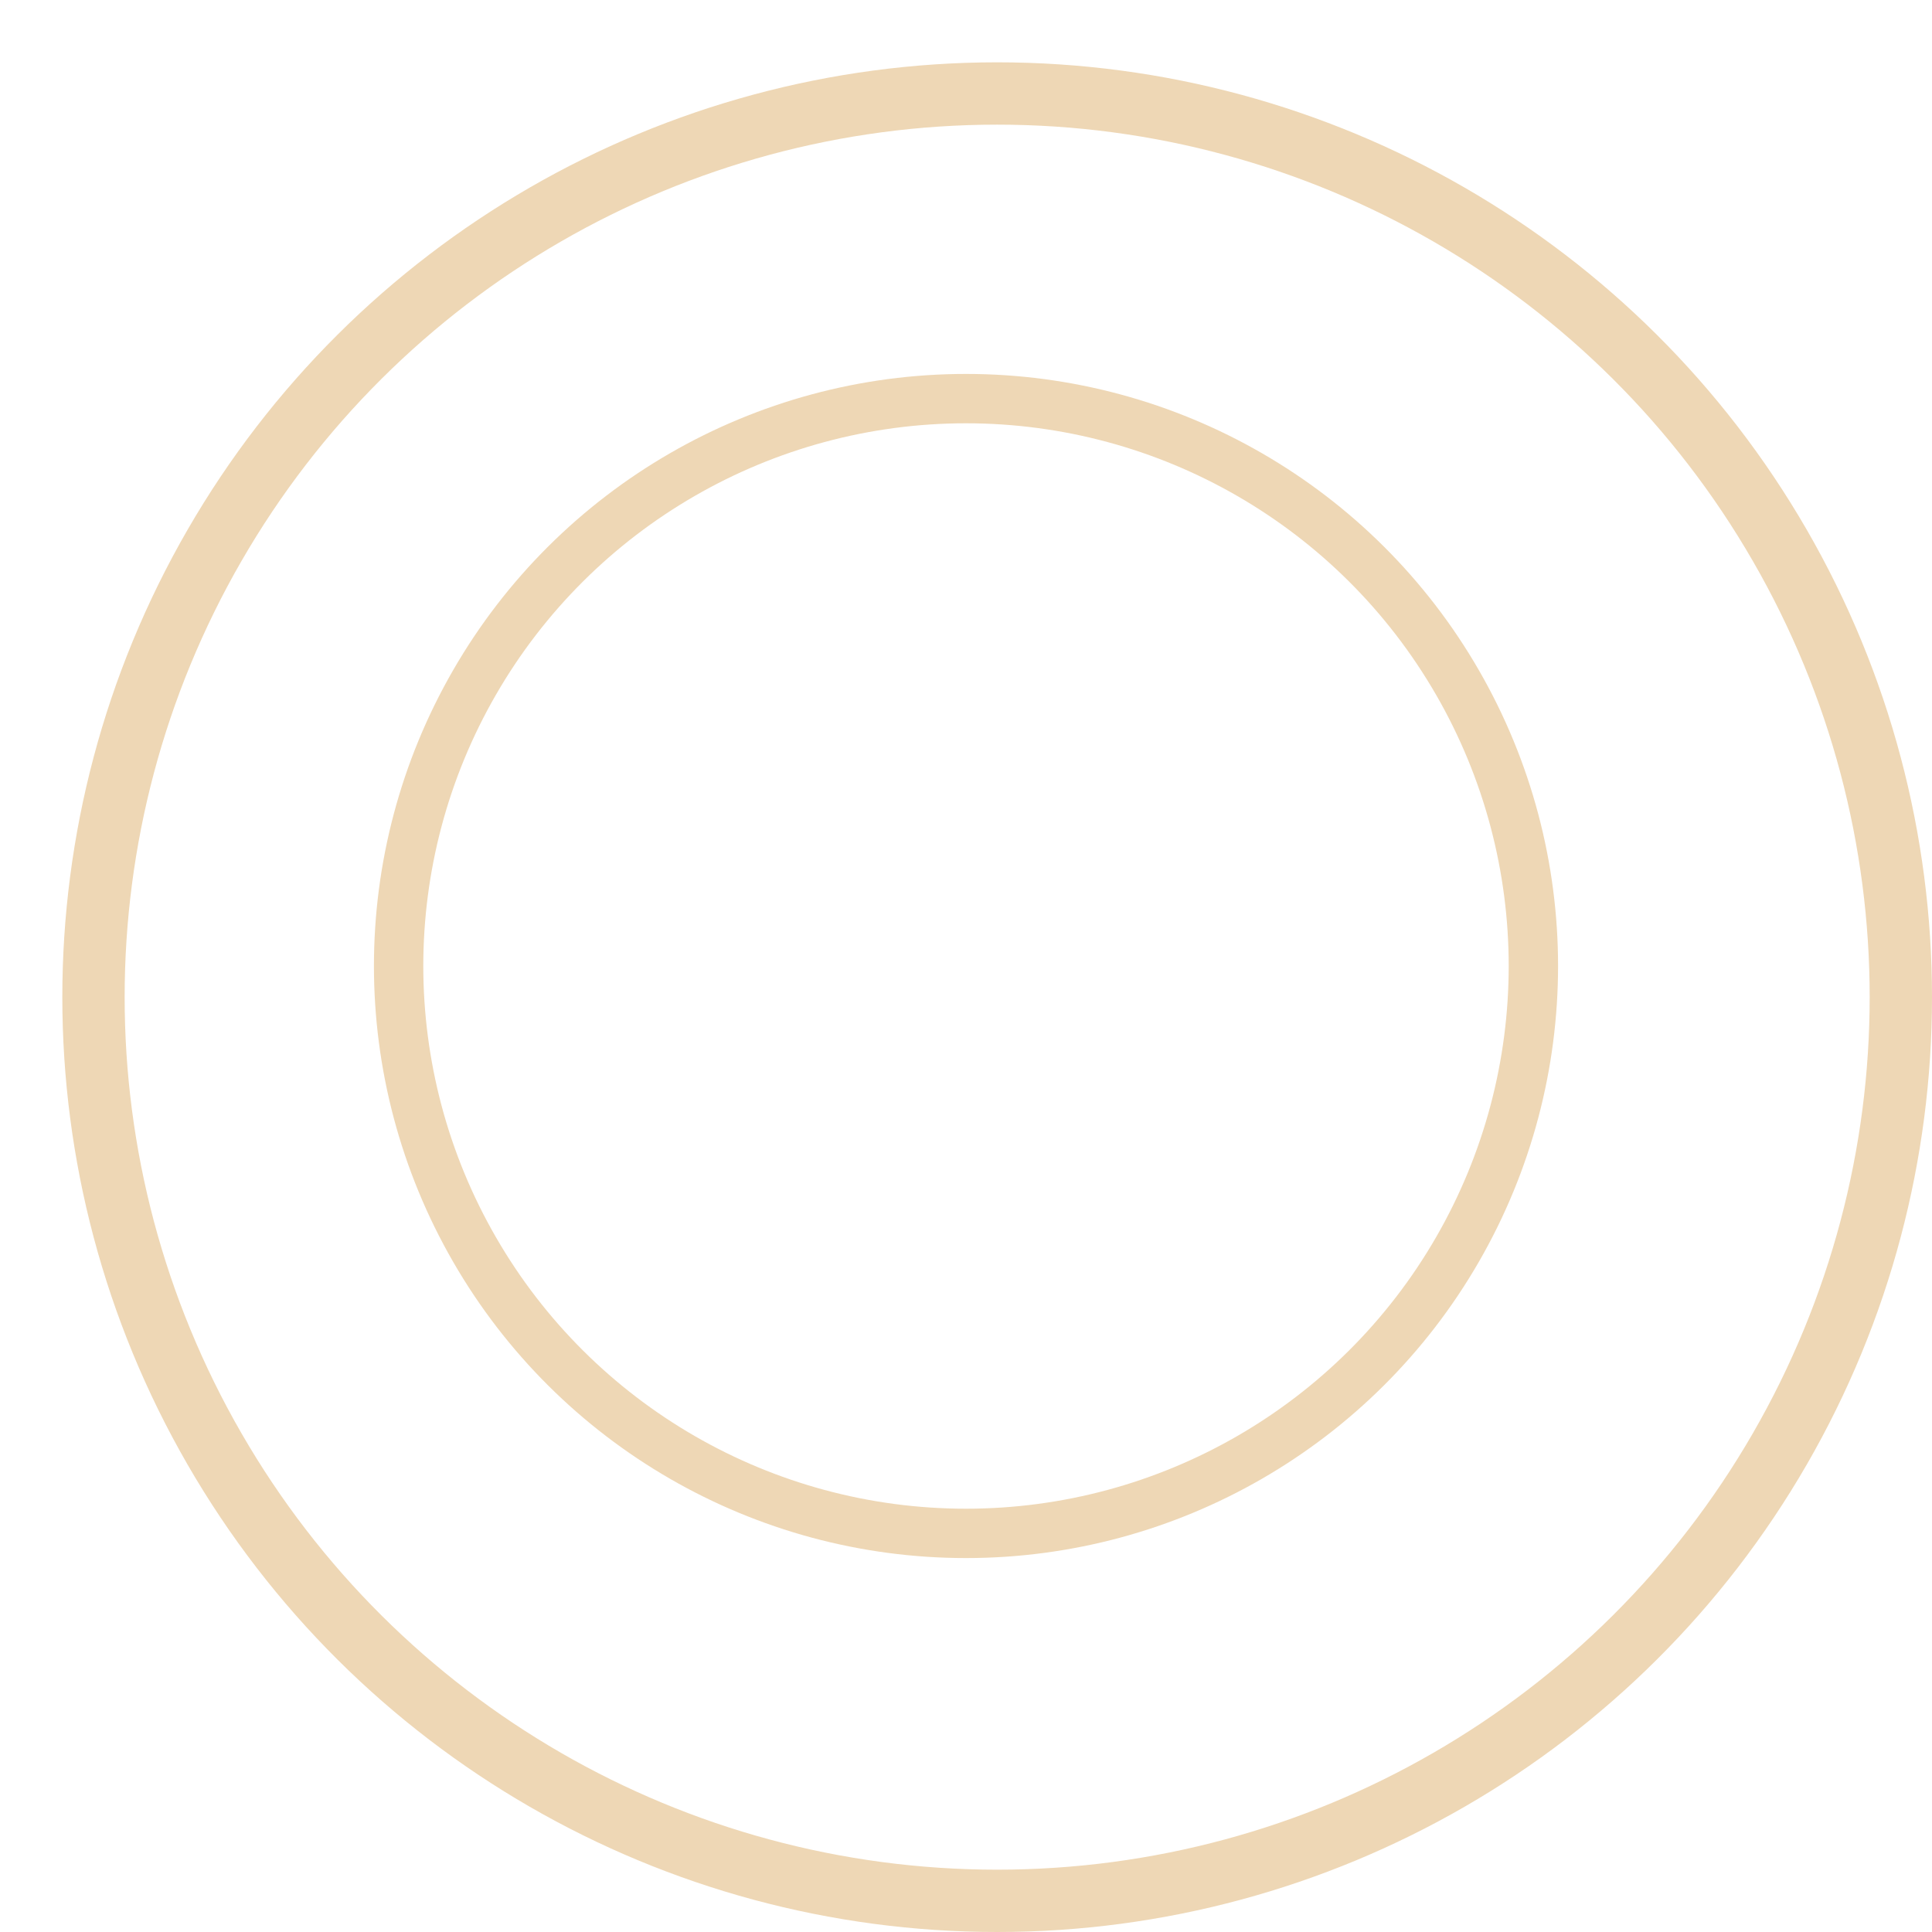 <?xml version="1.0" encoding="UTF-8"?> <svg xmlns="http://www.w3.org/2000/svg" width="31" height="31" viewBox="0 0 31 31" fill="none"><circle cx="16" cy="16" r="14.5" transform="rotate(90 16 16)" stroke="#EED7B5"></circle><g filter="url(#filter0_f_24_161)"><circle cx="15.5" cy="15.5" r="9.104" transform="rotate(90 15.5 15.5)" stroke="#EED7B5" stroke-width="0.792"></circle></g><defs><filter id="filter0_f_24_161" x="0.062" y="0.062" width="30.875" height="30.875" filterUnits="userSpaceOnUse" color-interpolation-filters="sRGB"><feFlood flood-opacity="0" result="BackgroundImageFix"></feFlood><feBlend mode="normal" in="SourceGraphic" in2="BackgroundImageFix" result="shape"></feBlend><feGaussianBlur stdDeviation="2.969" result="effect1_foregroundBlur_24_161"></feGaussianBlur></filter></defs></svg> 